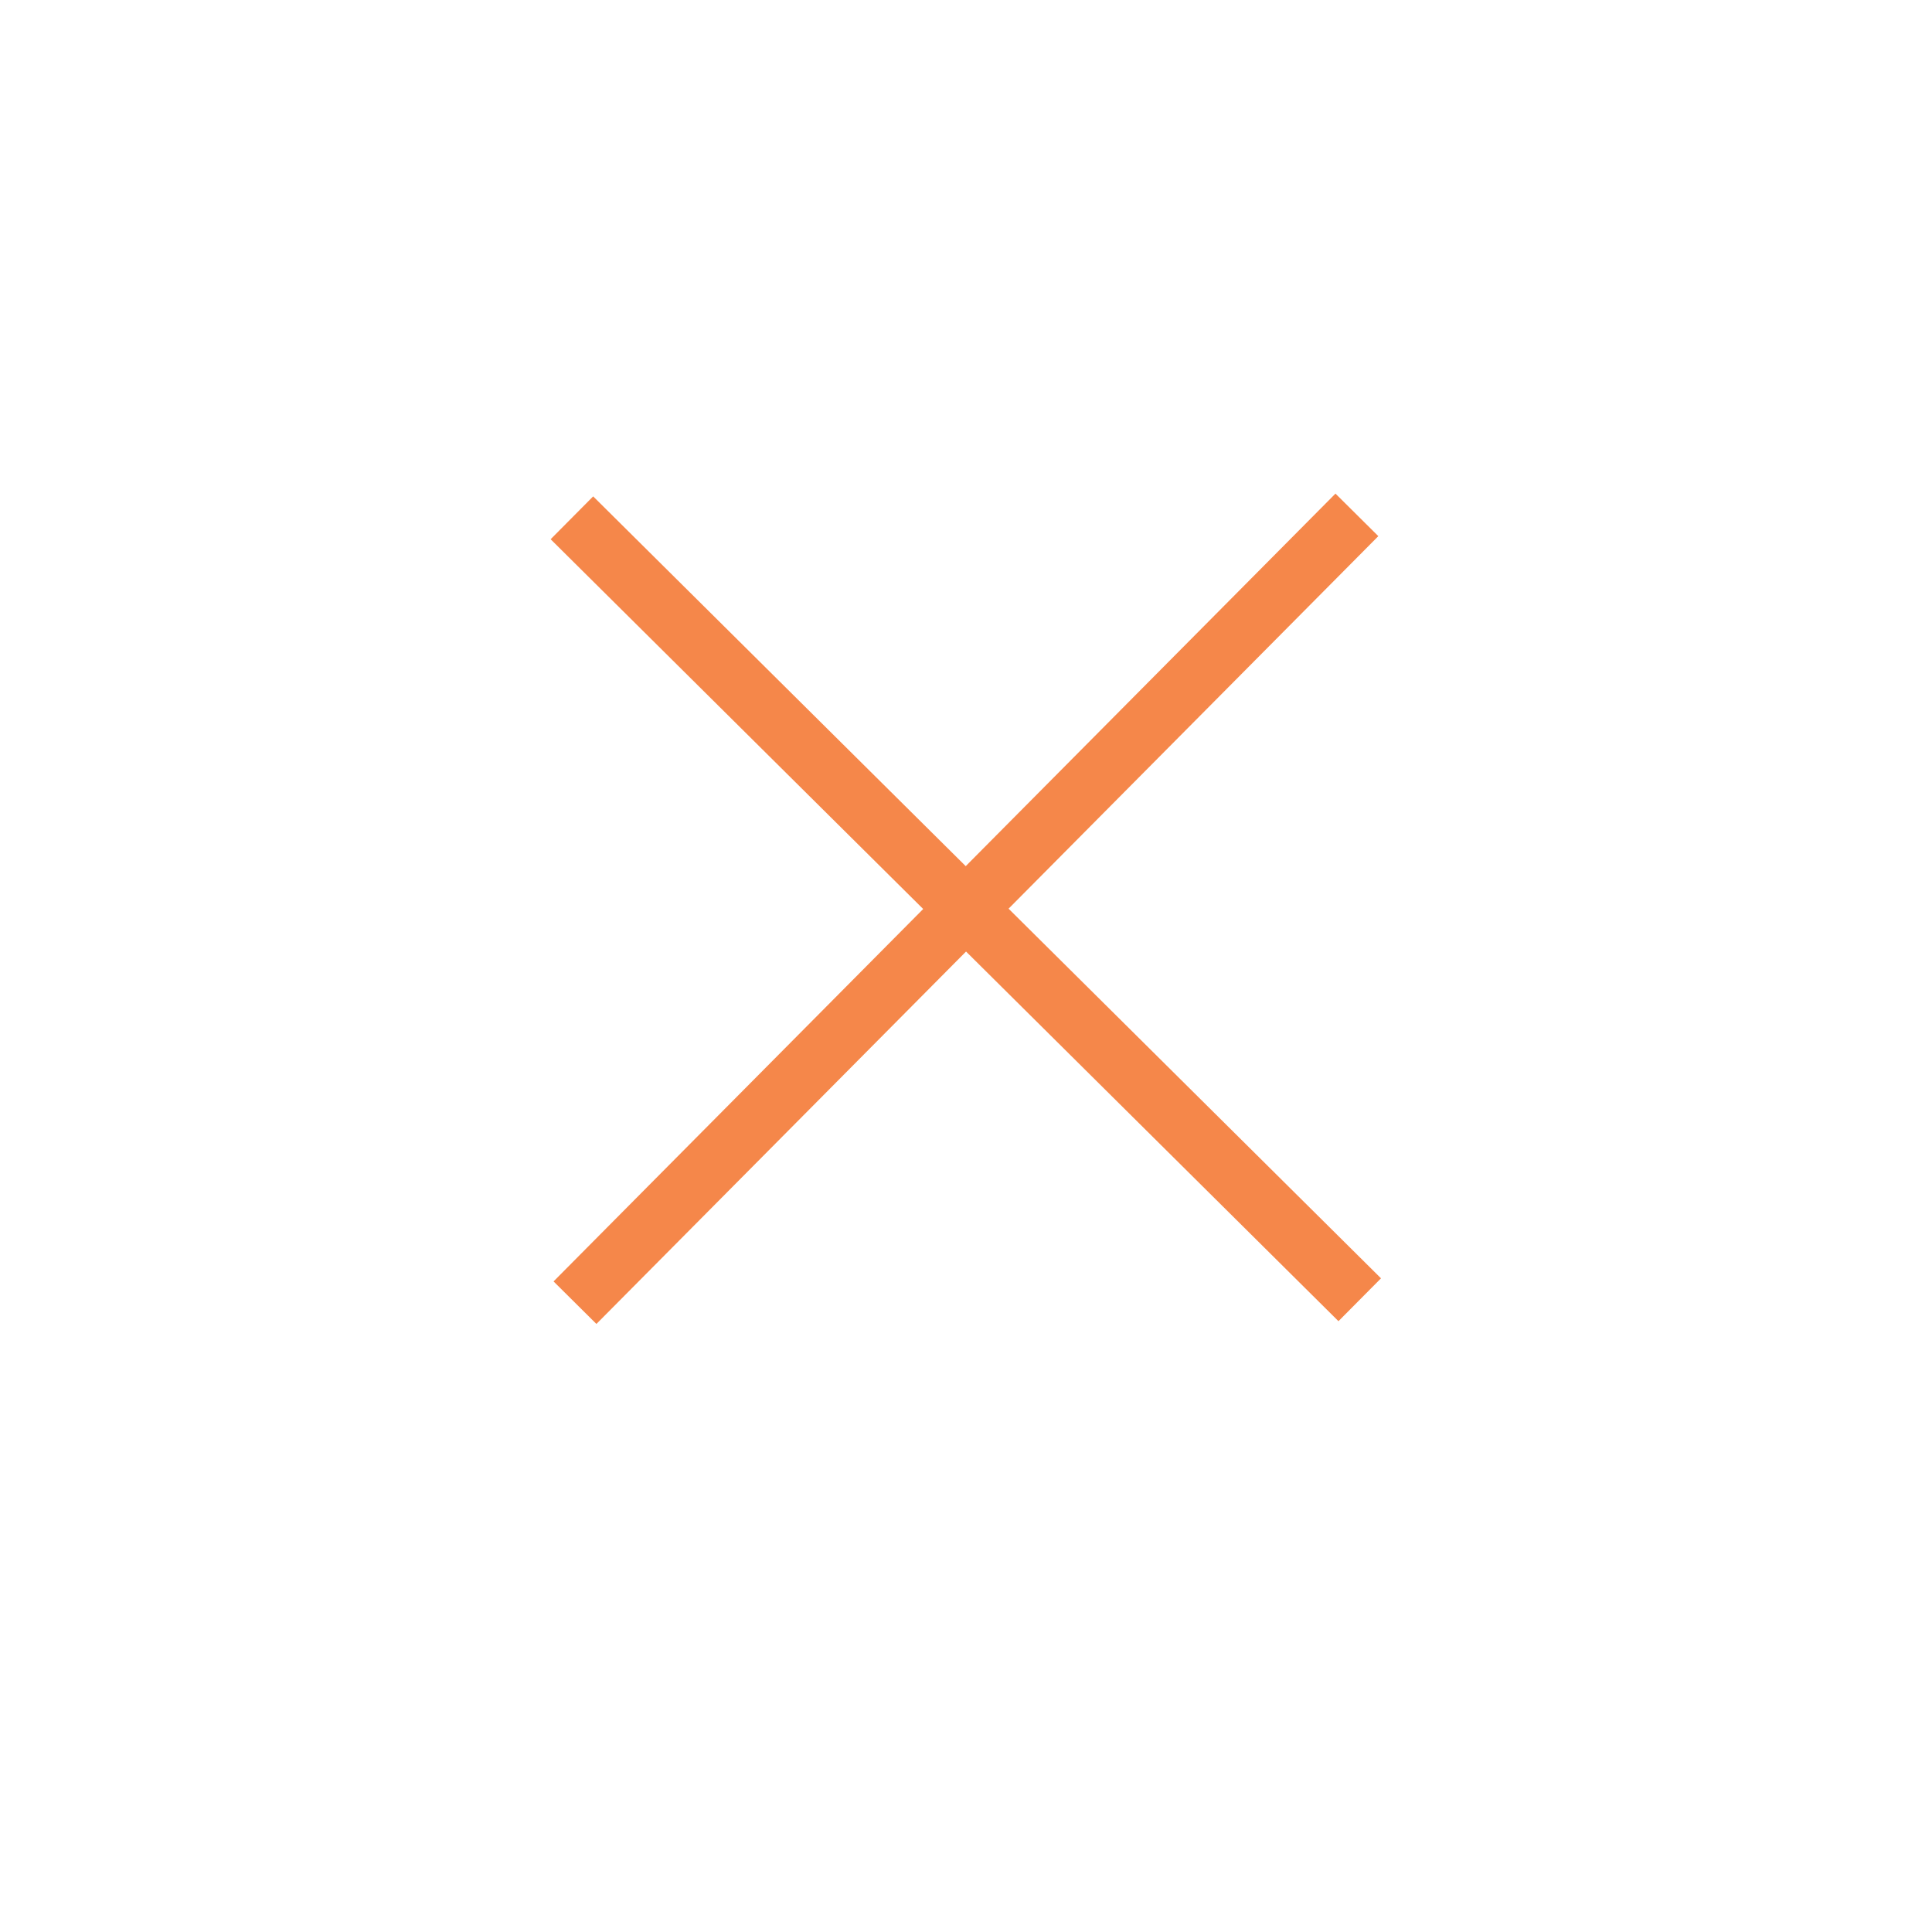 <?xml version="1.0" encoding="UTF-8"?> <svg xmlns="http://www.w3.org/2000/svg" width="64" height="64" viewBox="0 0 64 64" fill="none"> <path d="M18.945 17.153L45.043 43.056" stroke="#F5874A" stroke-width="2" stroke-miterlimit="10"></path> <path d="M19.047 43.153L44.949 17.056" stroke="#F5874A" stroke-width="2" stroke-miterlimit="10"></path> </svg> 